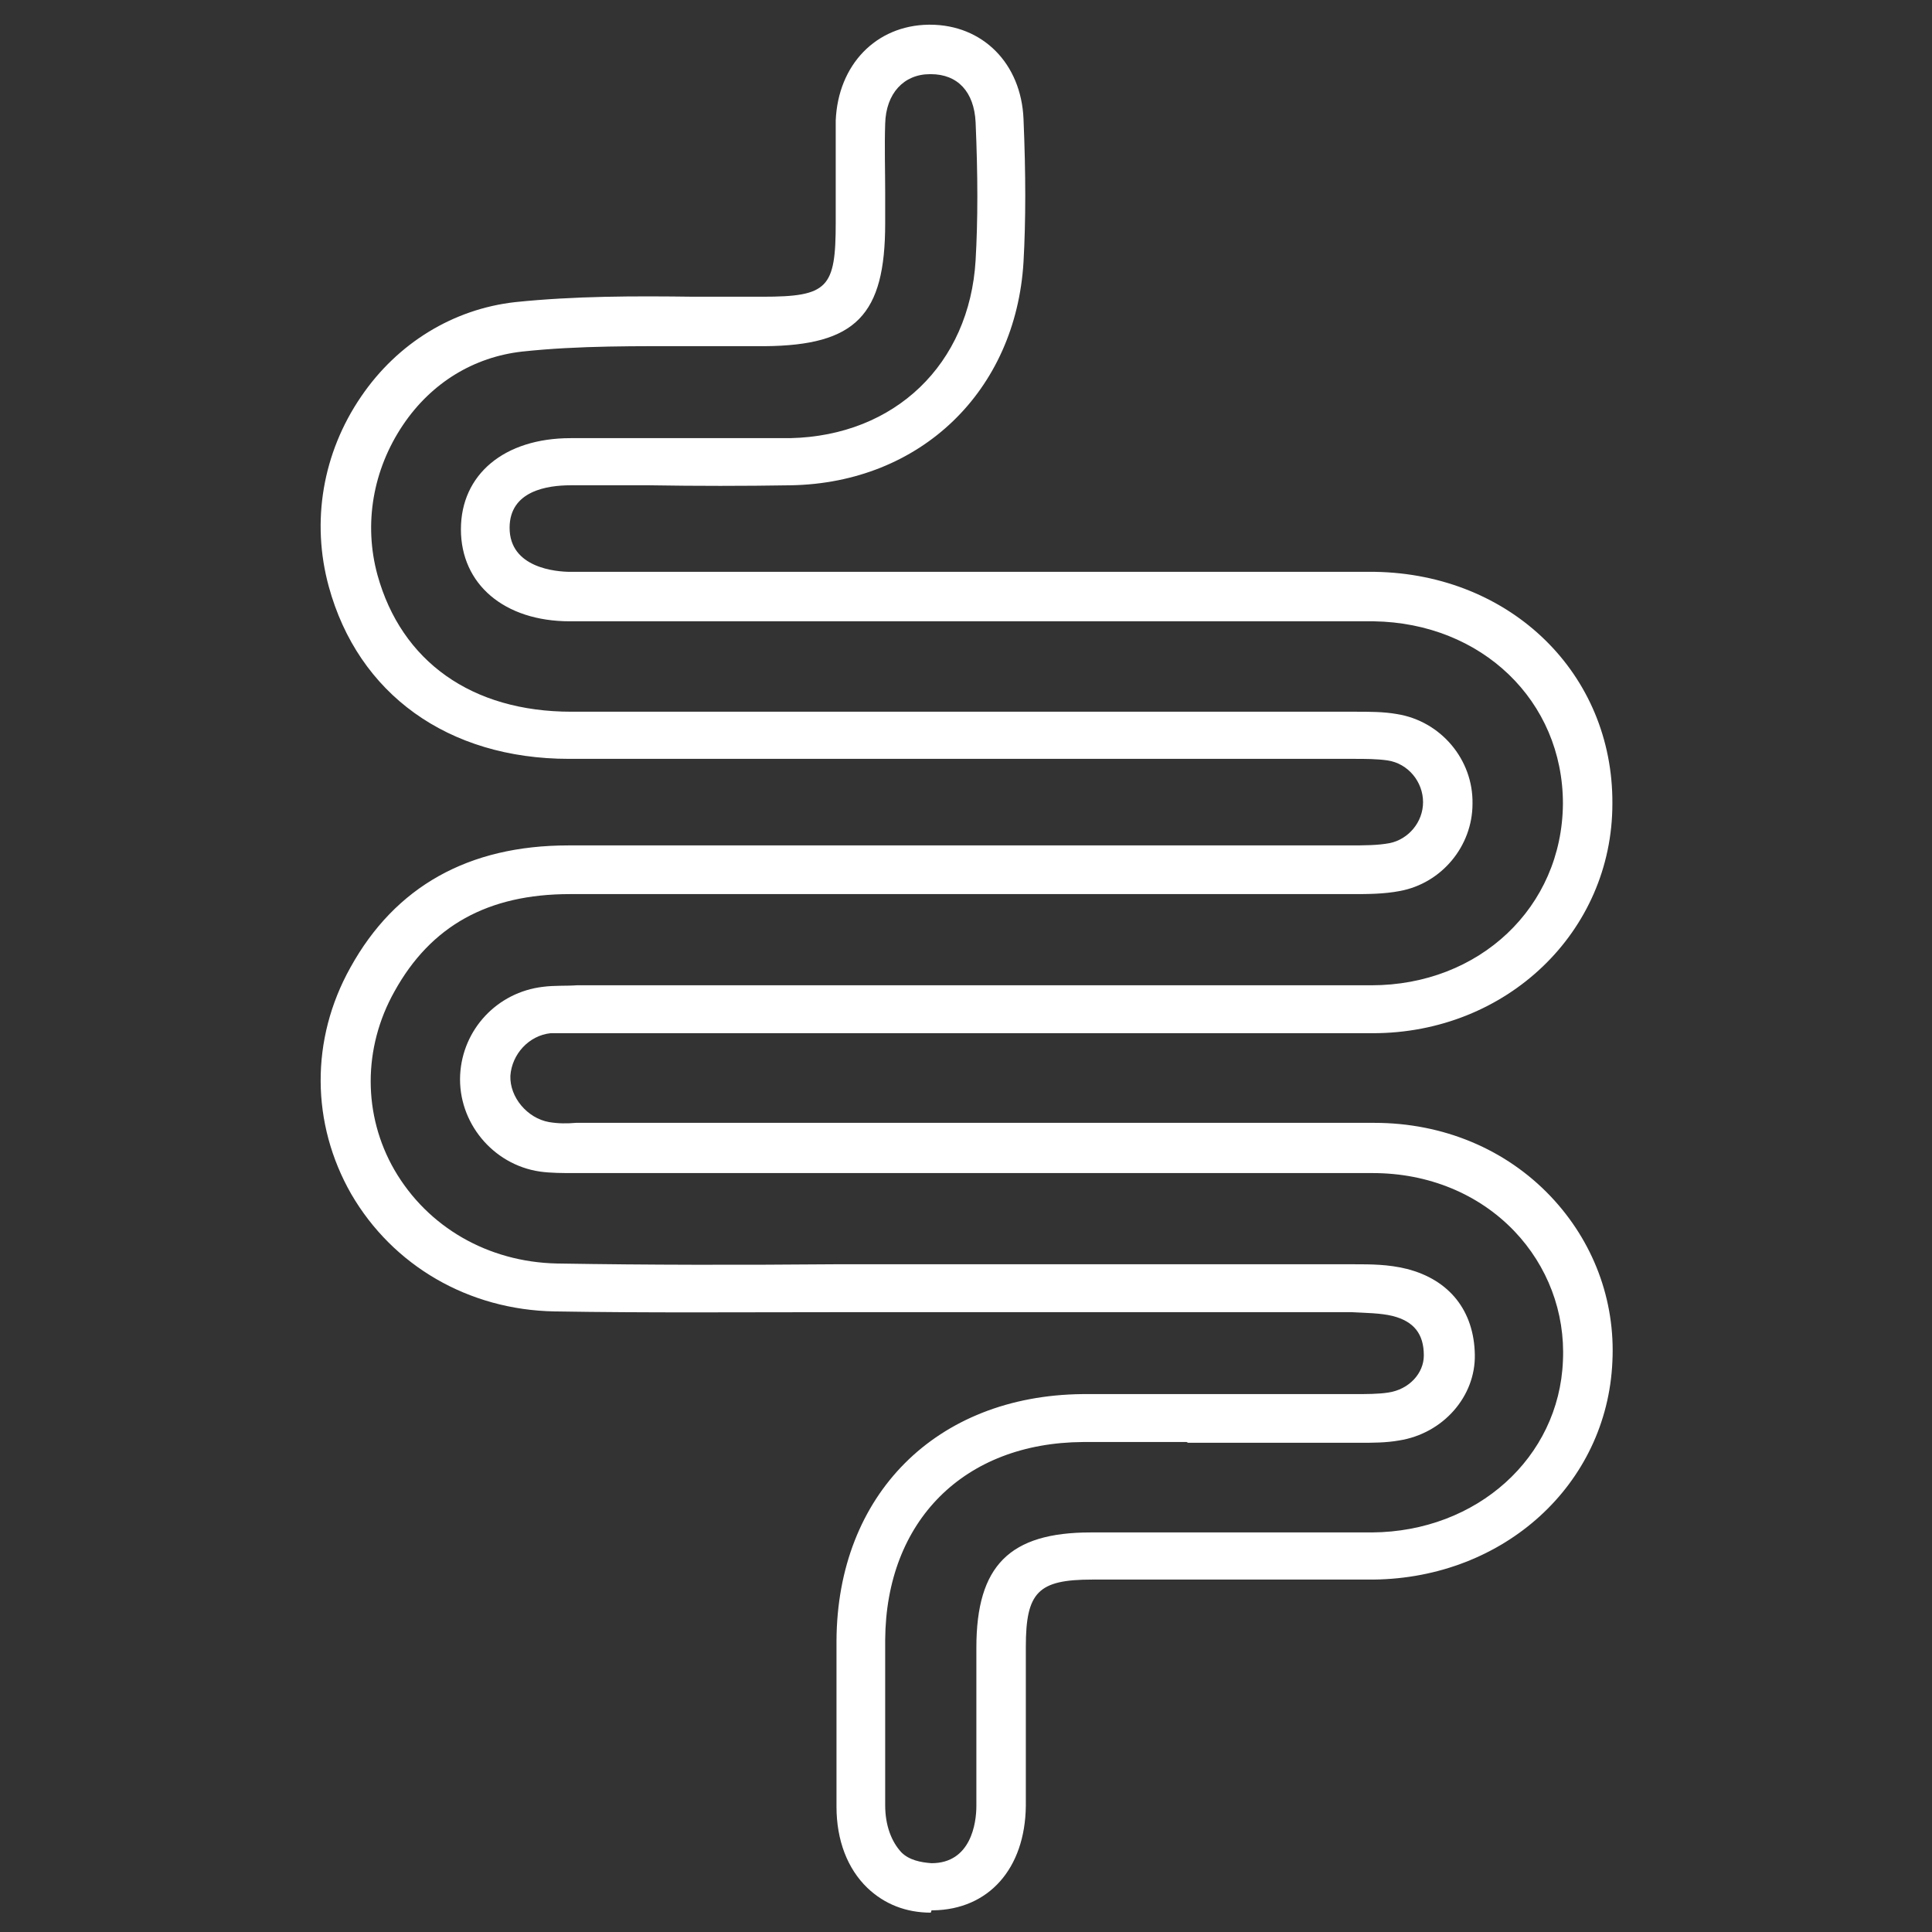 <svg xmlns="http://www.w3.org/2000/svg" fill="none" viewBox="0 0 125 125" height="125" width="125">
<rect x="0" y="0" width="125" height="125" fill="#333333" stroke="none"/>
<path fill="white" d="M60.221 123.748C58.621 123.748 57.221 123.198 56.121 122.148C54.821 120.898 54.121 119.048 54.121 116.898C54.121 113.298 54.121 109.748 54.121 106.148C54.171 96.698 60.571 90.298 70.021 90.198C73.721 90.198 77.421 90.198 81.171 90.198H87.521C88.421 90.198 89.171 90.198 89.821 90.098C91.171 89.898 92.121 88.848 92.121 87.698C92.121 86.298 91.471 85.498 90.121 85.148C89.321 84.948 88.321 84.948 87.471 84.898C81.071 84.898 74.671 84.898 68.221 84.898H61.821C61.821 84.898 61.721 84.898 61.621 84.898C59.021 84.898 56.471 84.898 53.871 84.898C47.871 84.898 41.871 84.948 35.871 84.848C30.321 84.748 25.421 81.898 22.721 77.248C20.121 72.698 20.071 67.248 22.671 62.598C25.571 57.348 30.321 54.698 36.771 54.698C53.571 54.698 70.371 54.698 87.171 54.698C88.271 54.698 89.121 54.698 89.921 54.548C91.121 54.298 92.071 53.198 92.071 51.898C92.071 50.598 91.121 49.398 89.771 49.198C89.071 49.098 88.321 49.098 87.621 49.098H67.621C57.321 49.098 47.071 49.098 36.821 49.098C28.971 49.098 23.171 44.898 21.271 37.948C20.121 33.748 20.871 29.298 23.371 25.648C25.721 22.198 29.321 19.998 33.321 19.548C37.171 19.148 41.071 19.148 44.871 19.198C46.371 19.198 47.821 19.198 49.321 19.198C53.571 19.198 54.071 18.648 54.071 14.398V12.448C54.071 10.898 54.071 9.348 54.071 7.798C54.221 4.198 56.671 1.648 60.071 1.598H60.171C63.571 1.598 66.071 4.098 66.221 7.698C66.371 11.298 66.371 14.248 66.221 16.948C65.721 25.298 59.571 31.248 51.171 31.398C48.121 31.448 45.071 31.448 42.021 31.398C40.321 31.398 38.621 31.398 36.921 31.398C35.421 31.398 32.971 31.748 32.971 34.148C32.971 36.748 35.971 36.998 36.921 36.998C47.221 36.998 57.571 36.998 67.871 36.998H81.521C84.021 36.998 86.471 36.998 88.971 36.998C97.771 37.148 104.371 43.598 104.321 51.998C104.321 60.298 97.471 66.848 88.821 66.848C77.071 66.848 65.321 66.848 53.621 66.848H37.421C36.821 66.848 36.221 66.848 35.621 66.848C34.221 66.998 33.121 68.198 33.021 69.598C32.971 70.998 34.121 72.348 35.521 72.598C36.121 72.698 36.671 72.698 37.271 72.648H54.171C65.771 72.648 77.321 72.648 88.921 72.648C93.371 72.648 97.421 74.348 100.321 77.398C103.071 80.298 104.521 84.098 104.321 88.098C103.971 96.048 97.321 102.098 88.871 102.198C85.121 102.198 81.371 102.198 77.621 102.198H70.671C67.171 102.198 66.371 102.998 66.371 106.548V110.548C66.371 112.648 66.371 114.748 66.371 116.848C66.321 120.898 63.971 123.548 60.371 123.598H60.271L60.221 123.748ZM76.771 93.298C74.521 93.298 72.321 93.298 70.071 93.298C62.371 93.348 57.321 98.398 57.271 106.098C57.271 109.648 57.271 113.248 57.271 116.798C57.271 118.098 57.671 119.148 58.321 119.848C58.821 120.348 59.571 120.498 60.271 120.548C62.821 120.548 63.171 117.948 63.171 116.848C63.171 114.748 63.171 112.698 63.171 110.598V106.598C63.171 101.298 65.321 99.148 70.571 99.148H77.571C81.321 99.148 85.021 99.148 88.771 99.148C95.571 99.098 100.871 94.298 101.121 88.048C101.271 84.898 100.121 81.898 97.971 79.648C95.671 77.248 92.421 75.898 88.821 75.898C77.221 75.898 65.671 75.898 54.071 75.898H37.171C36.421 75.898 35.621 75.898 34.921 75.798C31.871 75.348 29.621 72.598 29.771 69.548C29.921 66.598 32.171 64.198 35.121 63.848C35.871 63.748 36.621 63.798 37.321 63.748H53.521C65.271 63.748 76.971 63.748 88.721 63.748C95.721 63.748 101.071 58.698 101.121 51.998C101.121 45.348 95.871 40.298 88.871 40.198C86.421 40.198 83.971 40.198 81.471 40.198H67.821C57.471 40.198 47.171 40.198 36.871 40.198C32.621 40.198 29.821 37.798 29.821 34.248C29.821 30.698 32.621 28.348 36.921 28.348C38.621 28.348 40.371 28.348 42.071 28.348C45.071 28.348 48.121 28.348 51.121 28.348C57.921 28.198 62.721 23.548 63.121 16.848C63.271 14.248 63.271 11.398 63.121 7.898C63.021 5.948 61.971 4.798 60.221 4.798H60.171C58.471 4.798 57.321 6.048 57.271 7.998C57.221 9.498 57.271 10.998 57.271 12.498V14.448C57.271 20.398 55.371 22.348 49.471 22.398C47.971 22.398 46.471 22.398 44.971 22.398C41.271 22.398 37.471 22.348 33.771 22.748C30.671 23.098 27.921 24.748 26.071 27.498C24.121 30.398 23.521 33.898 24.421 37.198C25.971 42.798 30.521 46.048 36.971 46.048C47.221 46.048 57.521 46.048 67.771 46.048H87.721C88.621 46.048 89.521 46.048 90.371 46.198C93.221 46.648 95.321 49.148 95.271 51.998C95.271 54.748 93.271 57.148 90.571 57.648C89.521 57.848 88.471 57.848 87.471 57.848C70.471 57.848 53.671 57.848 36.871 57.848C31.571 57.848 27.871 59.898 25.521 64.148C23.471 67.798 23.471 72.148 25.521 75.698C27.671 79.398 31.571 81.648 36.021 81.748C42.021 81.848 47.971 81.848 53.971 81.798C56.621 81.798 59.271 81.798 61.921 81.798C61.971 81.798 62.021 81.798 62.121 81.798H68.371C74.771 81.798 81.221 81.798 87.621 81.798C88.671 81.798 89.821 81.798 91.021 82.098C93.771 82.798 95.371 84.798 95.421 87.648C95.471 90.348 93.371 92.748 90.521 93.198C89.671 93.348 88.821 93.348 87.921 93.348H81.321C79.821 93.348 78.371 93.348 76.871 93.348L76.771 93.298Z"></path>
</svg>
